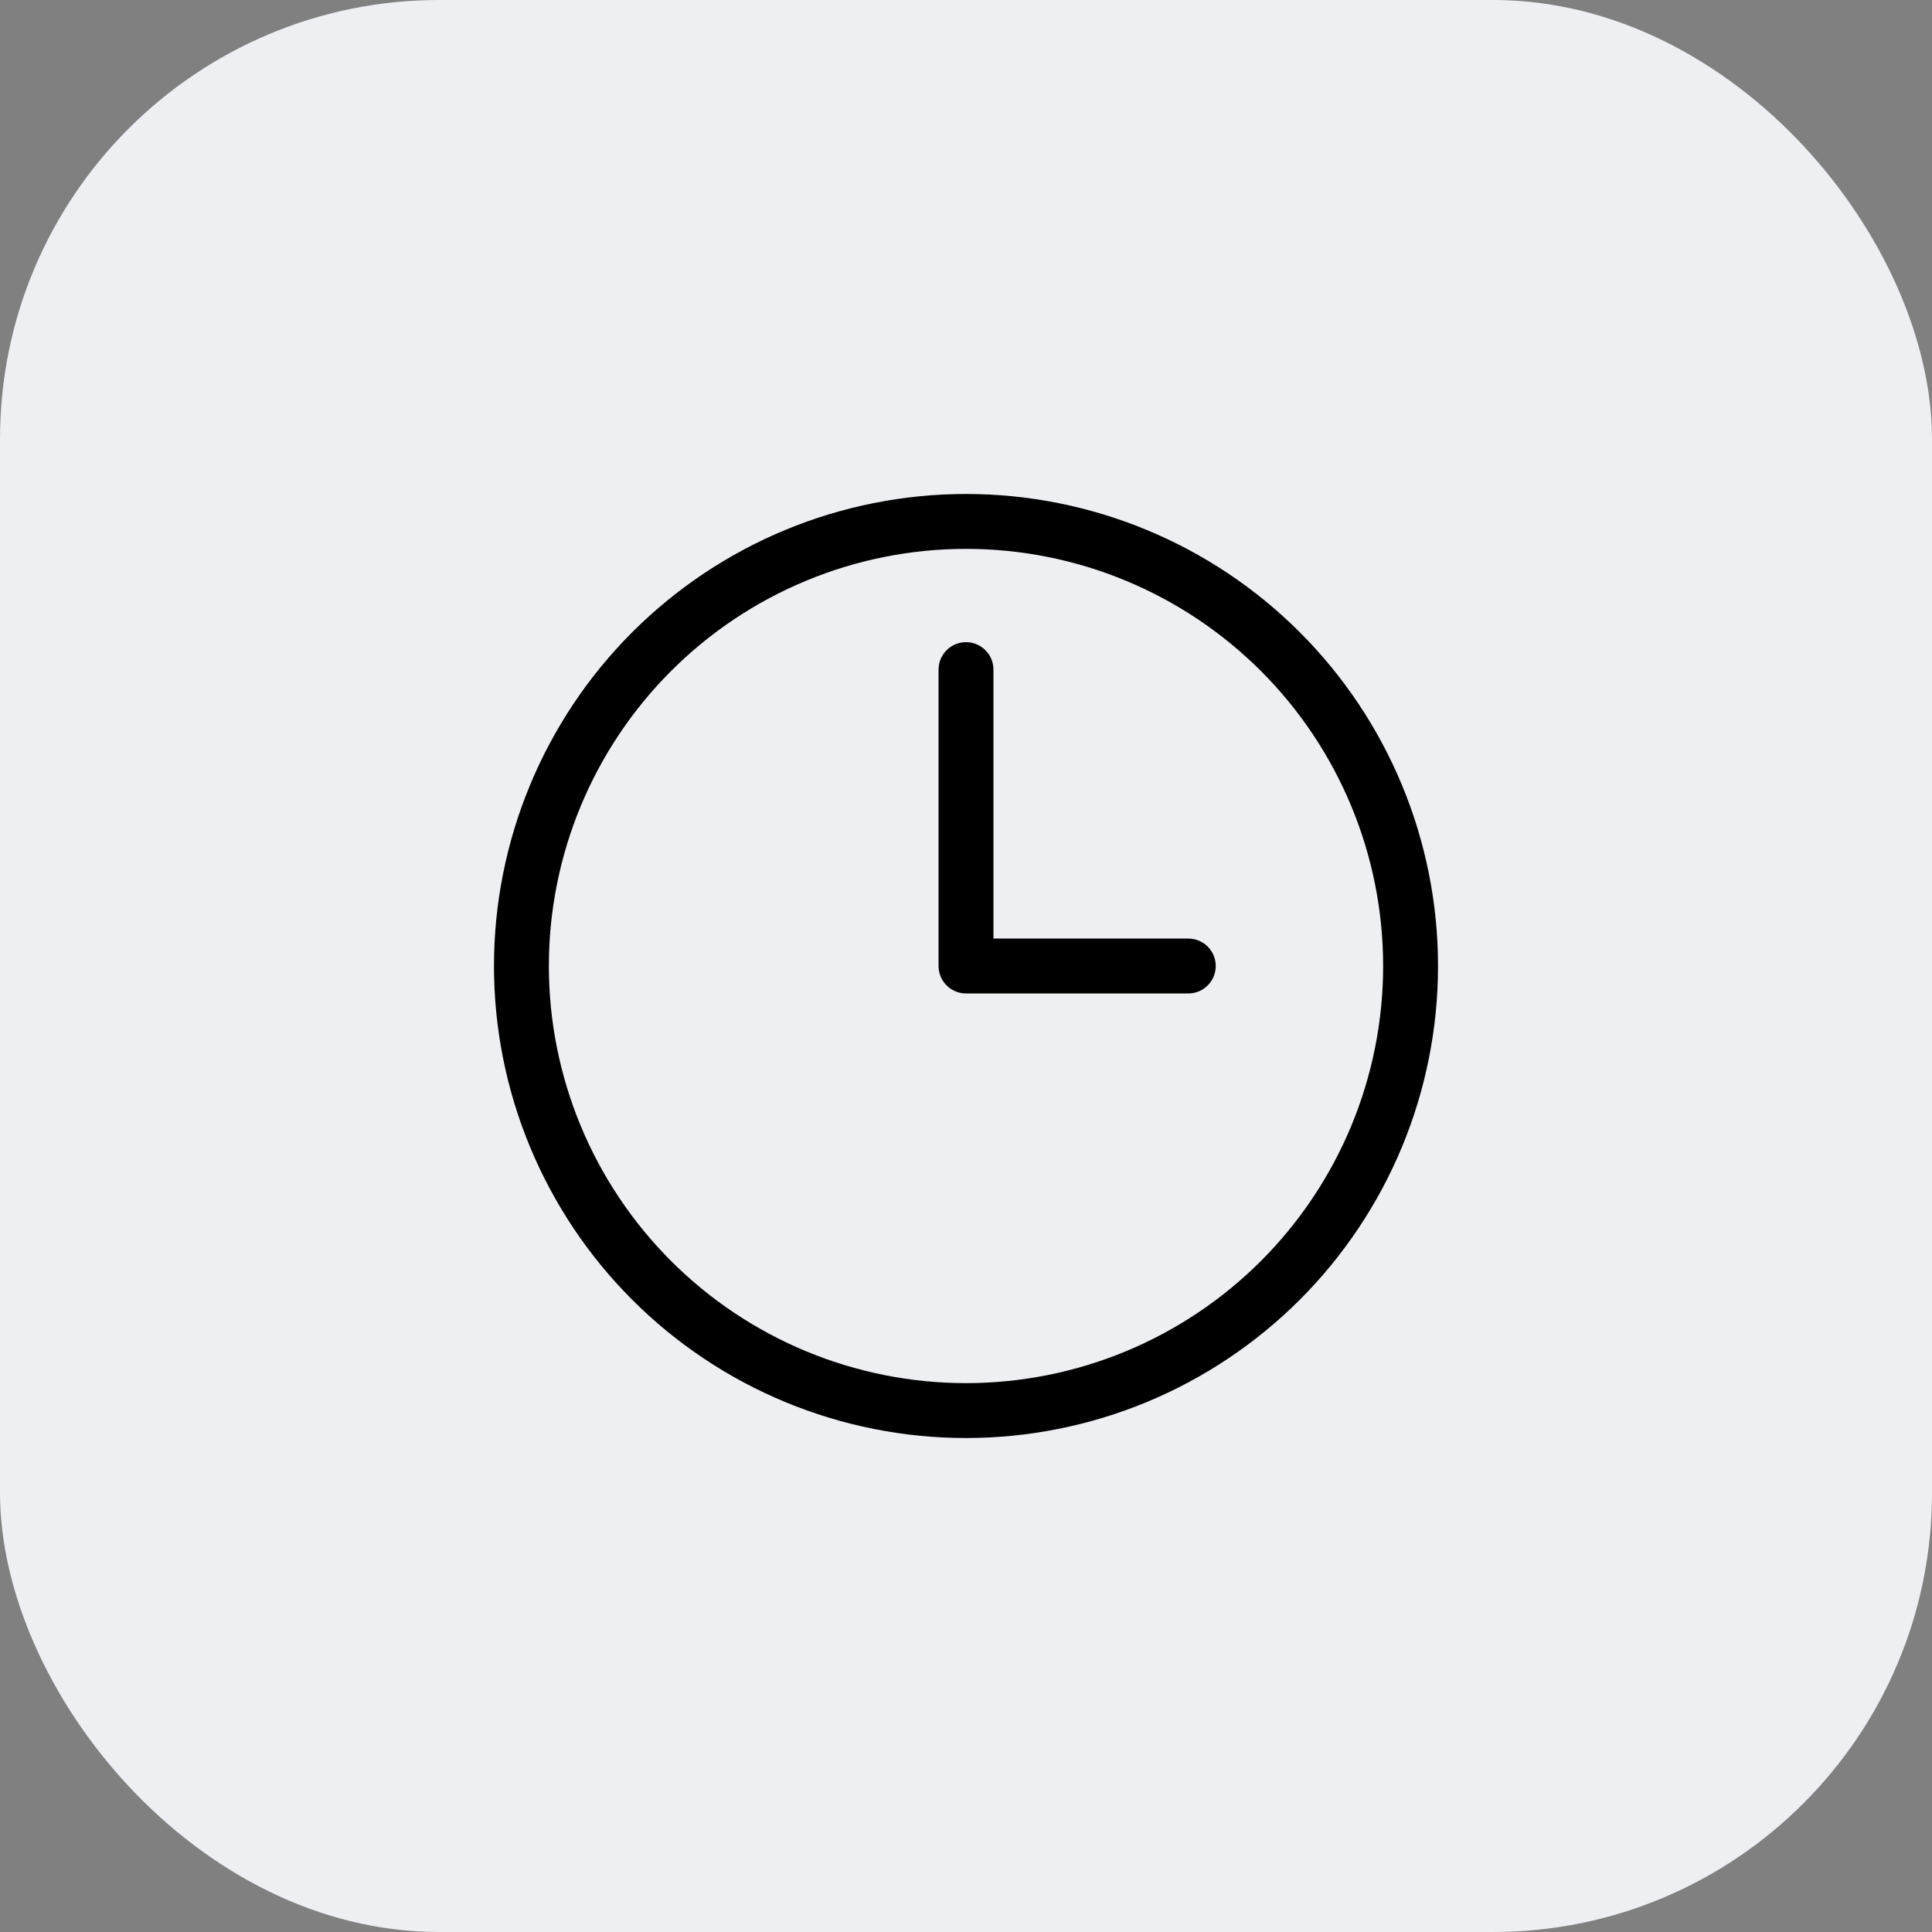 <svg width="88" height="88" viewBox="0 0 88 88" fill="none" xmlns="http://www.w3.org/2000/svg">
<rect x="0" y="0" width="88" height="88" fill="#808080" stroke="none"/>
<rect width="88" height="88" rx="20" fill="#EEEFF3"/>
<path d="M44 30.5V44H54.125M64.25 44C64.25 46.659 63.726 49.292 62.709 51.749C61.691 54.206 60.199 56.438 58.319 58.319C56.438 60.199 54.206 61.691 51.749 62.709C49.292 63.726 46.659 64.25 44 64.25C41.341 64.25 38.708 63.726 36.251 62.709C33.794 61.691 31.561 60.199 29.681 58.319C27.801 56.438 26.309 54.206 25.291 51.749C24.274 49.292 23.75 46.659 23.75 44C23.75 38.629 25.884 33.479 29.681 29.681C33.479 25.884 38.629 23.75 44 23.75C49.371 23.75 54.521 25.884 58.319 29.681C62.117 33.479 64.25 38.629 64.25 44Z" stroke="black" stroke-width="2.5" stroke-linecap="round" stroke-linejoin="round"/>
</svg>
